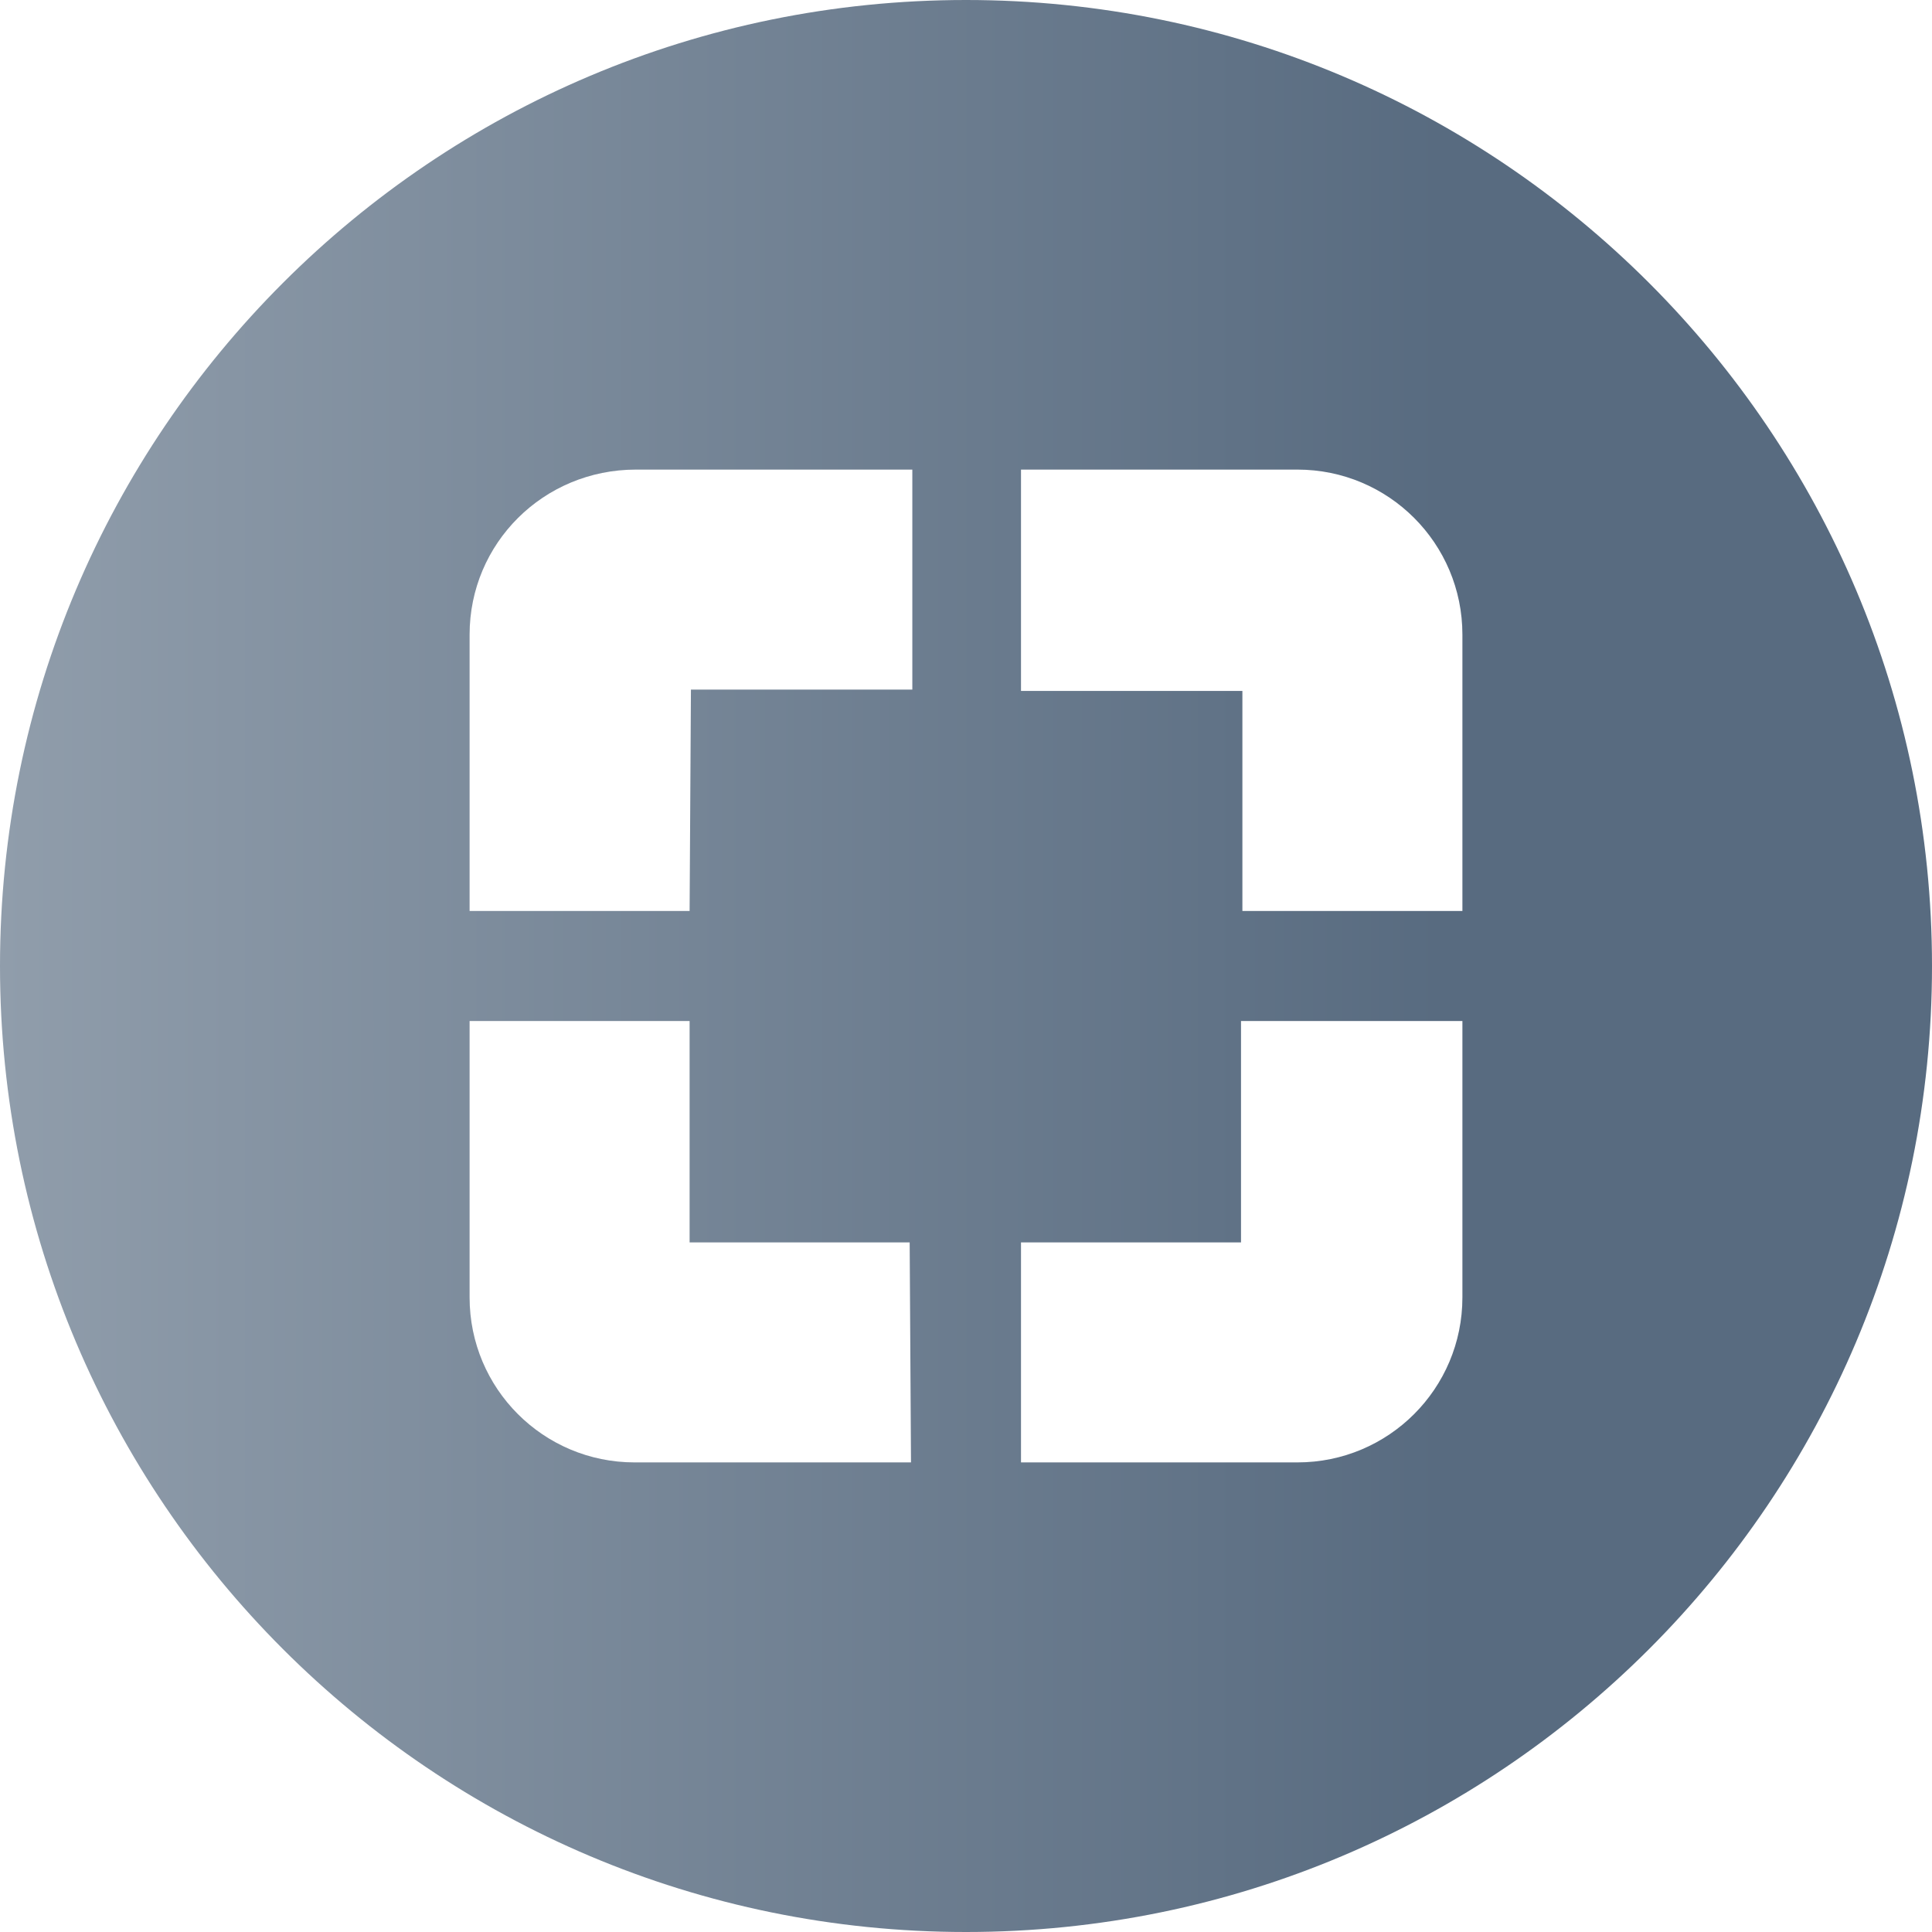 <svg width="32" height="32" viewBox="0 0 32 32" fill="none" xmlns="http://www.w3.org/2000/svg">
<path fill-rule="evenodd" clip-rule="evenodd" d="M16 32C24.837 32 32 24.837 32 16C32 7.163 24.837 0 16 0C7.163 0 0 7.163 0 16C0 24.837 7.163 32 16 32ZM11.422 15.089H7.778V10.511C7.778 9 9 7.778 10.533 7.778H15.111V11.422H11.444L11.422 15.089ZM20.578 15.089H24.222V10.511C24.222 9 23 7.778 21.489 7.778H16.911V11.444H20.578V15.089ZM21.489 24.222H16.911V20.578H20.555V16.911H24.222V21.489C24.222 23 23 24.222 21.489 24.222ZM10.511 24.222H15.089L15.067 20.578H11.422V16.911H7.778V21.489C7.778 23 9 24.222 10.511 24.222Z" fill="url(#paint0_linear_3870_22067)"/>
<defs>
<linearGradient id="paint0_linear_3870_22067" x1="-0.002" y1="16.001" x2="31.867" y2="16.001" gradientUnits="userSpaceOnUse">
<stop stop-color="#909DAB"/>
<stop offset="0.75" stop-color="#586B80"/>
</linearGradient>
</defs>
</svg>
